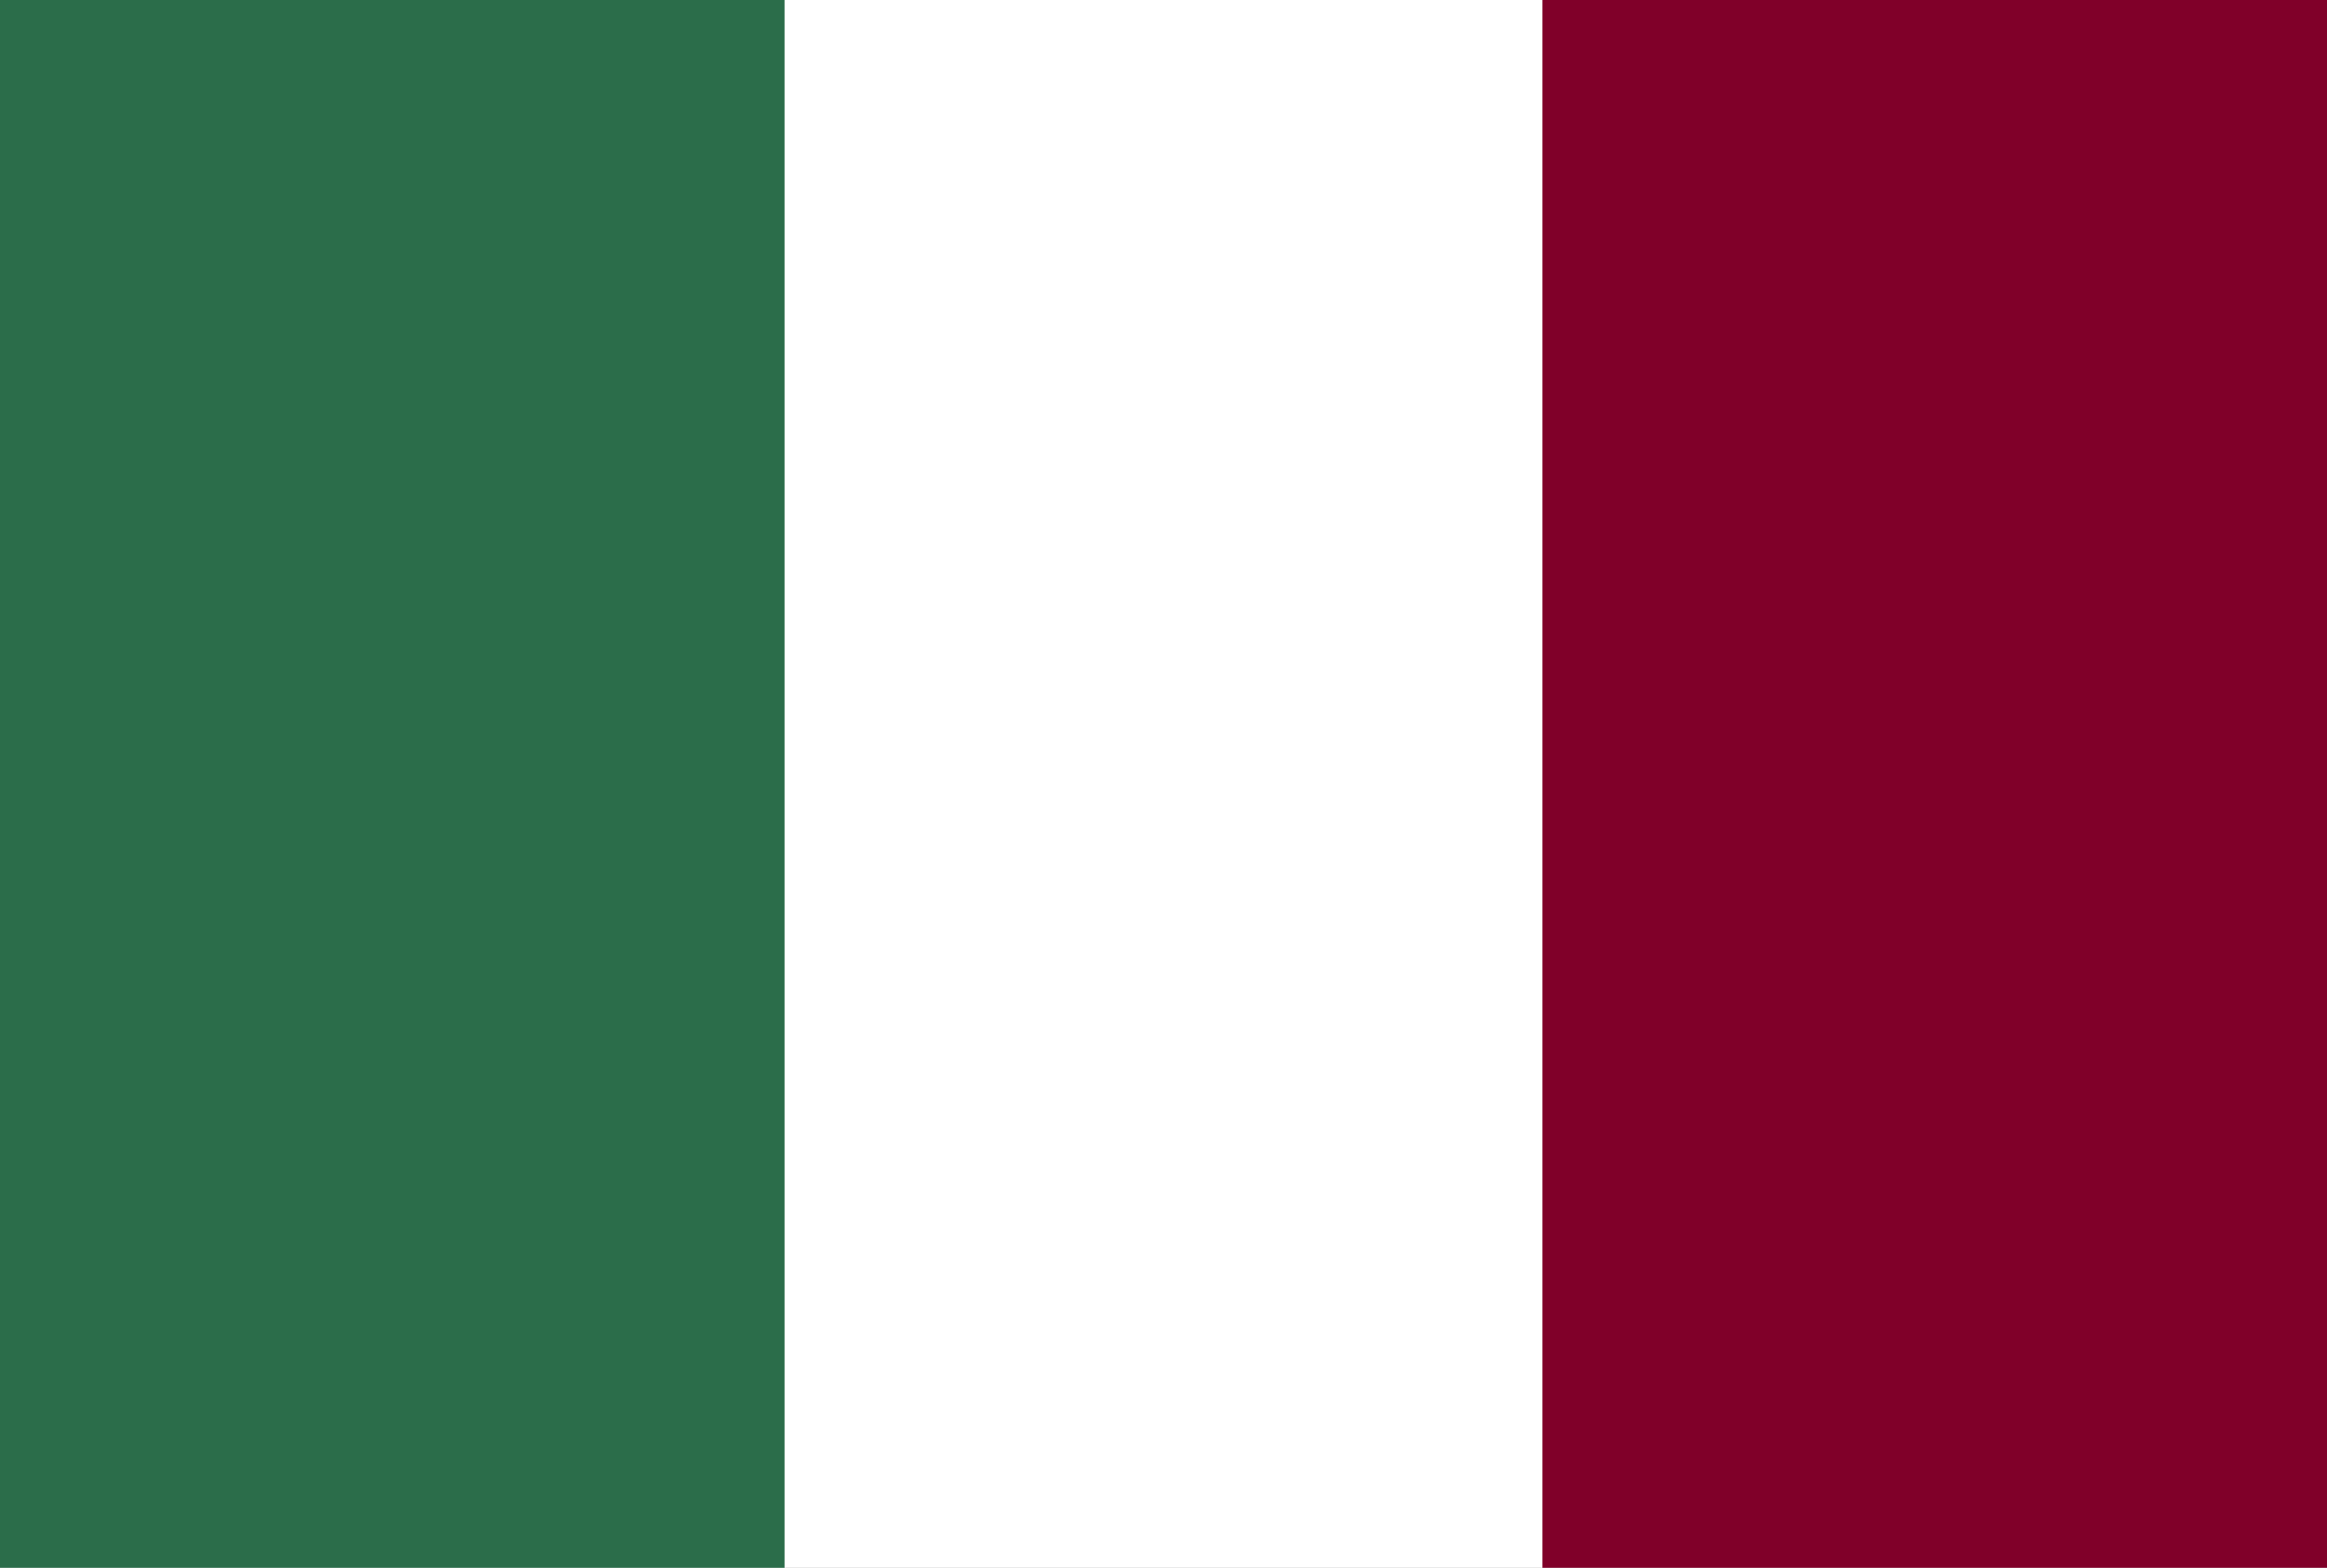 <svg width="46" height="31" viewBox="0 0 46 31" fill="none" xmlns="http://www.w3.org/2000/svg">
<rect x="0" y="0" width="46" height="31" fill="#808080" stroke="none"/>
<g clip-path="url(#clip0_1_41)">
<path d="M46 0H0V31H46V0Z" fill="white"/>
<path d="M46 0H30.491V31H46V0Z" fill="#800029"/>
<path d="M15.509 0H0V31H15.509V0Z" fill="#2B6D4A"/>
</g>
<defs>
<clipPath id="clip0_1_41">
<rect width="46" height="31" fill="white"/>
</clipPath>
</defs>
</svg>
